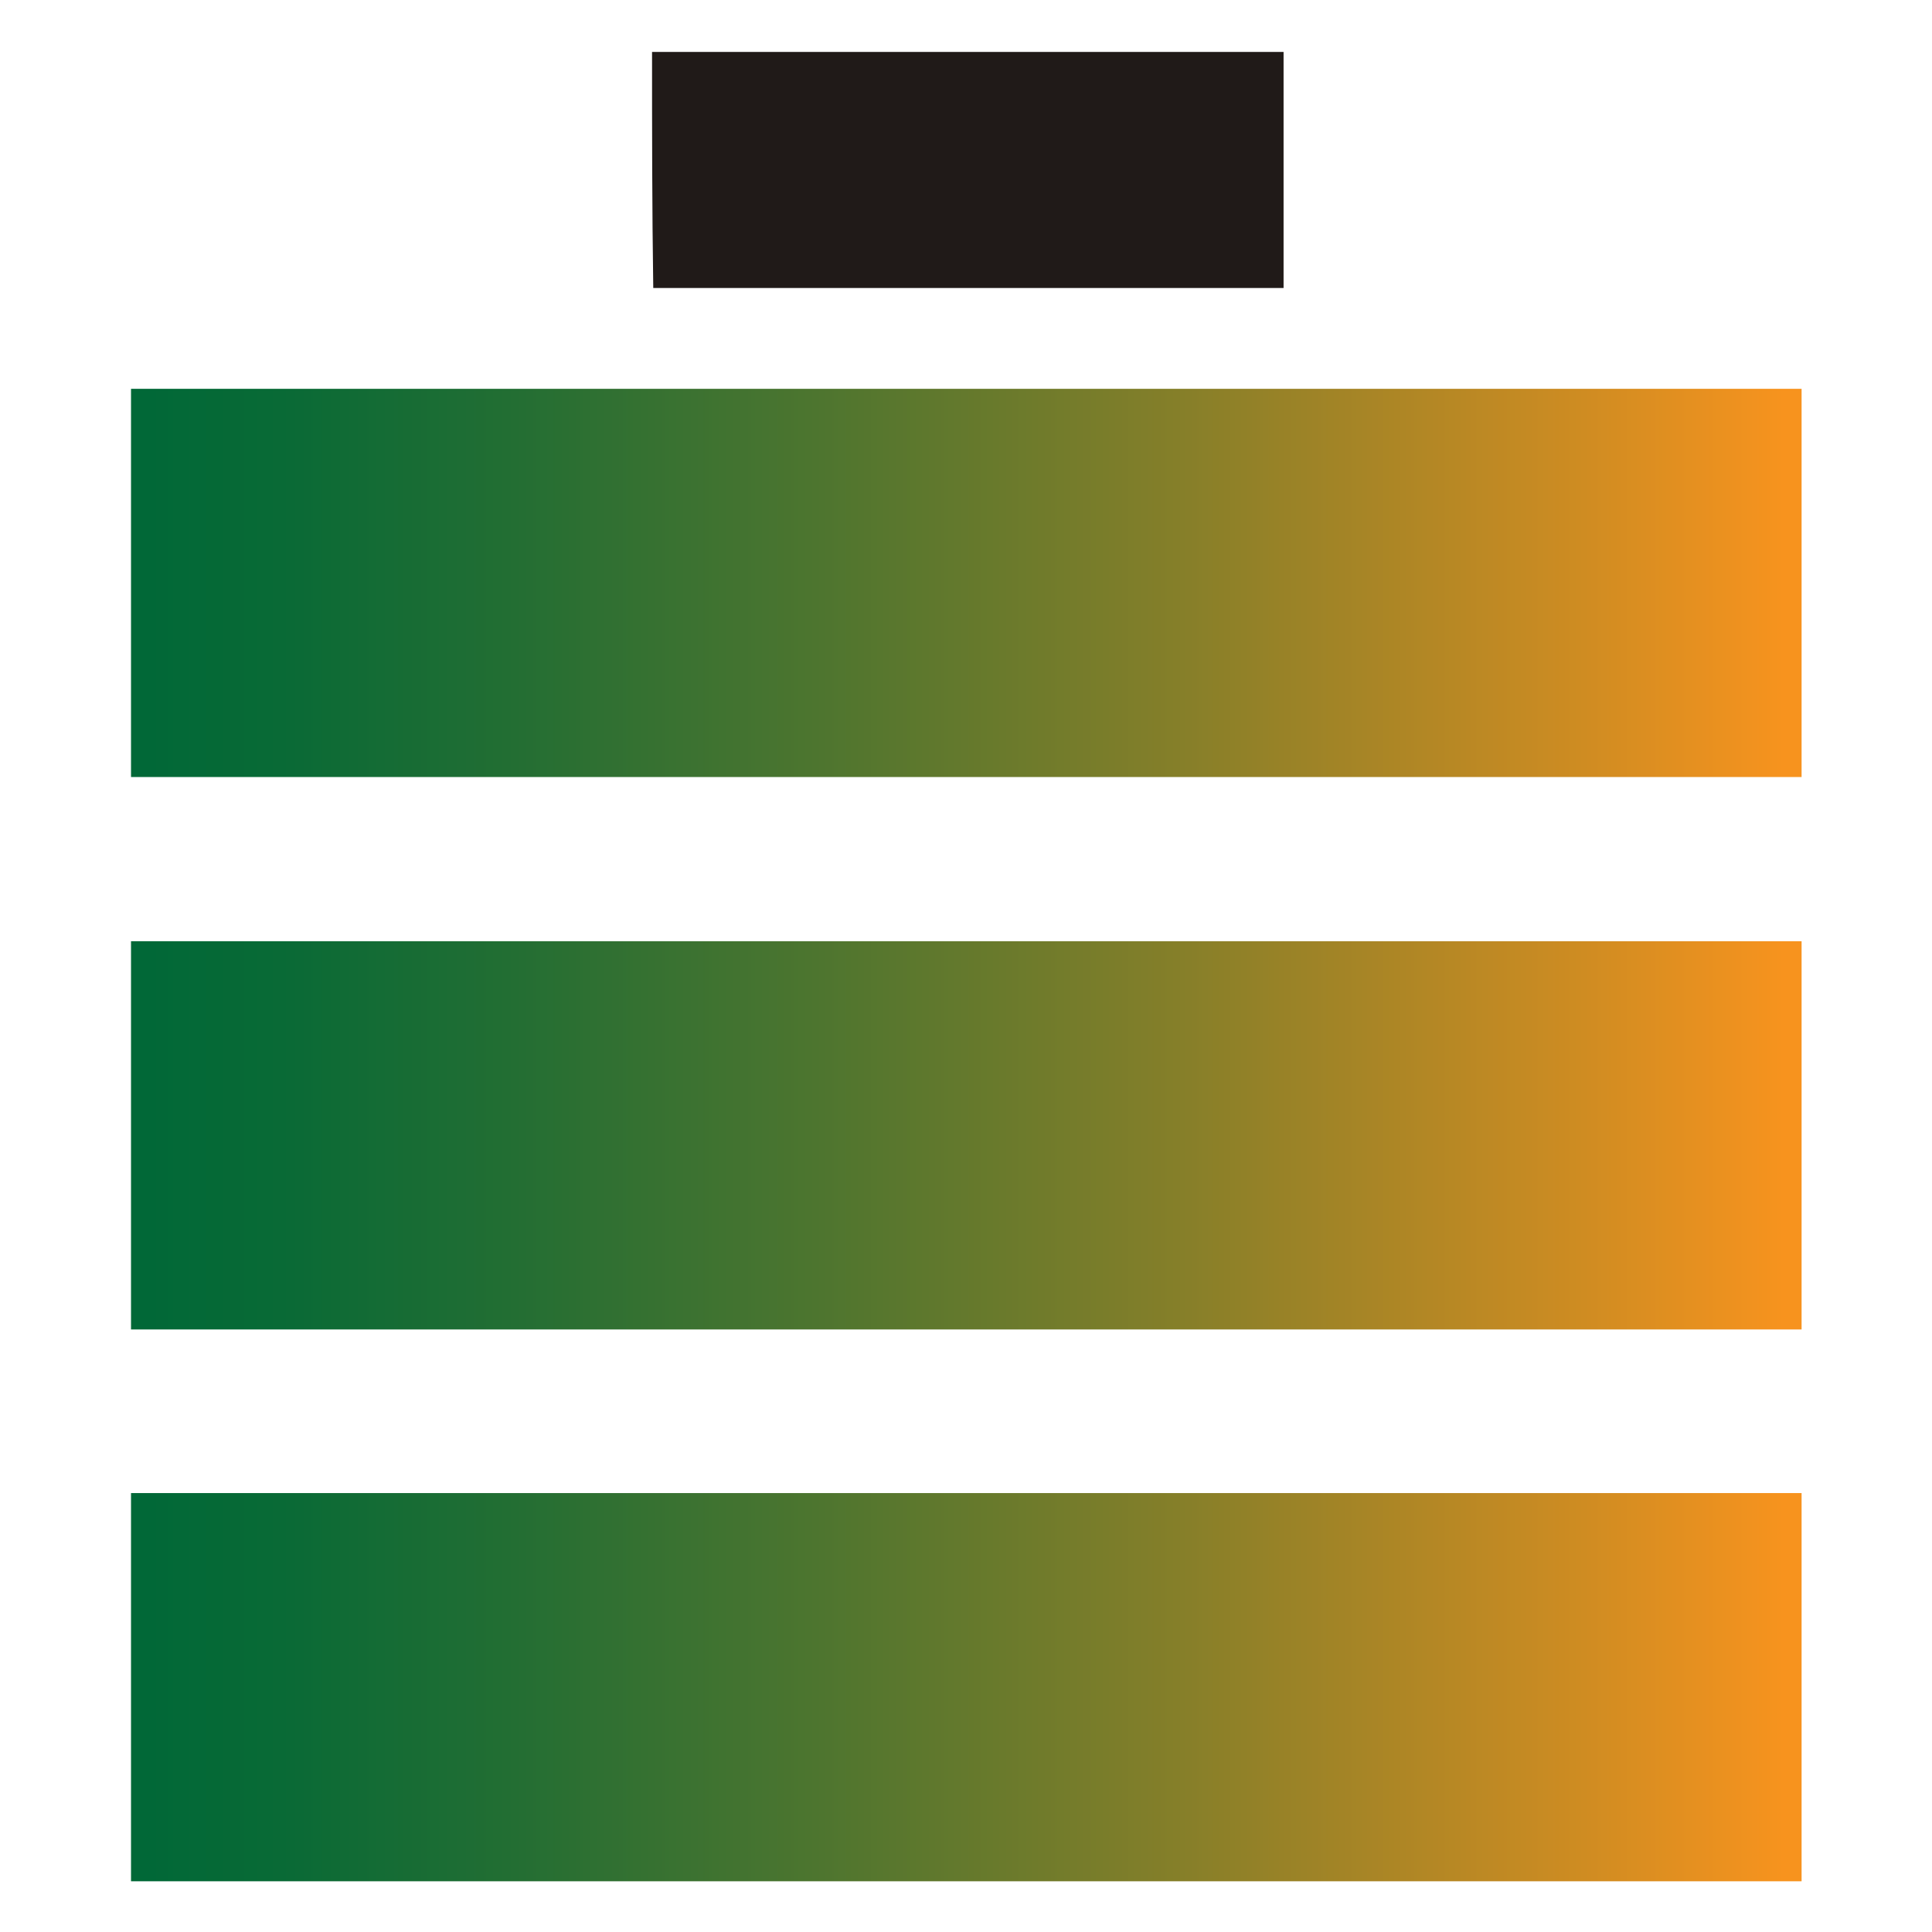 <svg id="Layer_1" data-name="Layer 1" xmlns="http://www.w3.org/2000/svg" xmlns:xlink="http://www.w3.org/1999/xlink" viewBox="0 0 32 32"><defs><style>.cls-1{fill:#201a18;}.cls-2{fill:url(#linear-gradient);}.cls-3{fill:url(#linear-gradient-2);}.cls-4{fill:url(#linear-gradient-3);}</style><linearGradient id="linear-gradient" x1="2.17" y1="9.66" x2="29.83" y2="9.66" gradientUnits="userSpaceOnUse"><stop offset="0" stop-color="#006837"/><stop offset="0.09" stop-color="#096a36"/><stop offset="0.23" stop-color="#236e33"/><stop offset="0.41" stop-color="#4d752f"/><stop offset="0.63" stop-color="#867f29"/><stop offset="0.87" stop-color="#cf8c22"/><stop offset="0.99" stop-color="#f7931e"/></linearGradient><linearGradient id="linear-gradient-2" x1="2.17" y1="18.81" x2="29.83" y2="18.81" xlink:href="#linear-gradient"/><linearGradient id="linear-gradient-3" x1="2.17" y1="27.95" x2="29.83" y2="27.95" xlink:href="#linear-gradient"/></defs><title>logo4</title><path class="cls-1" d="M10.8.86c3.49,0,7,0,10.46,0,0,1.3,0,2.6,0,3.91q-5.22,0-10.44,0C10.8,3.44,10.8,2.14,10.8.86Z"/><rect class="cls-2" x="2.17" y="6.44" width="27.67" height="6.43"/><rect class="cls-3" x="2.17" y="15.59" width="27.67" height="6.43"/><rect class="cls-4" x="2.17" y="24.73" width="27.67" height="6.43"/></svg>